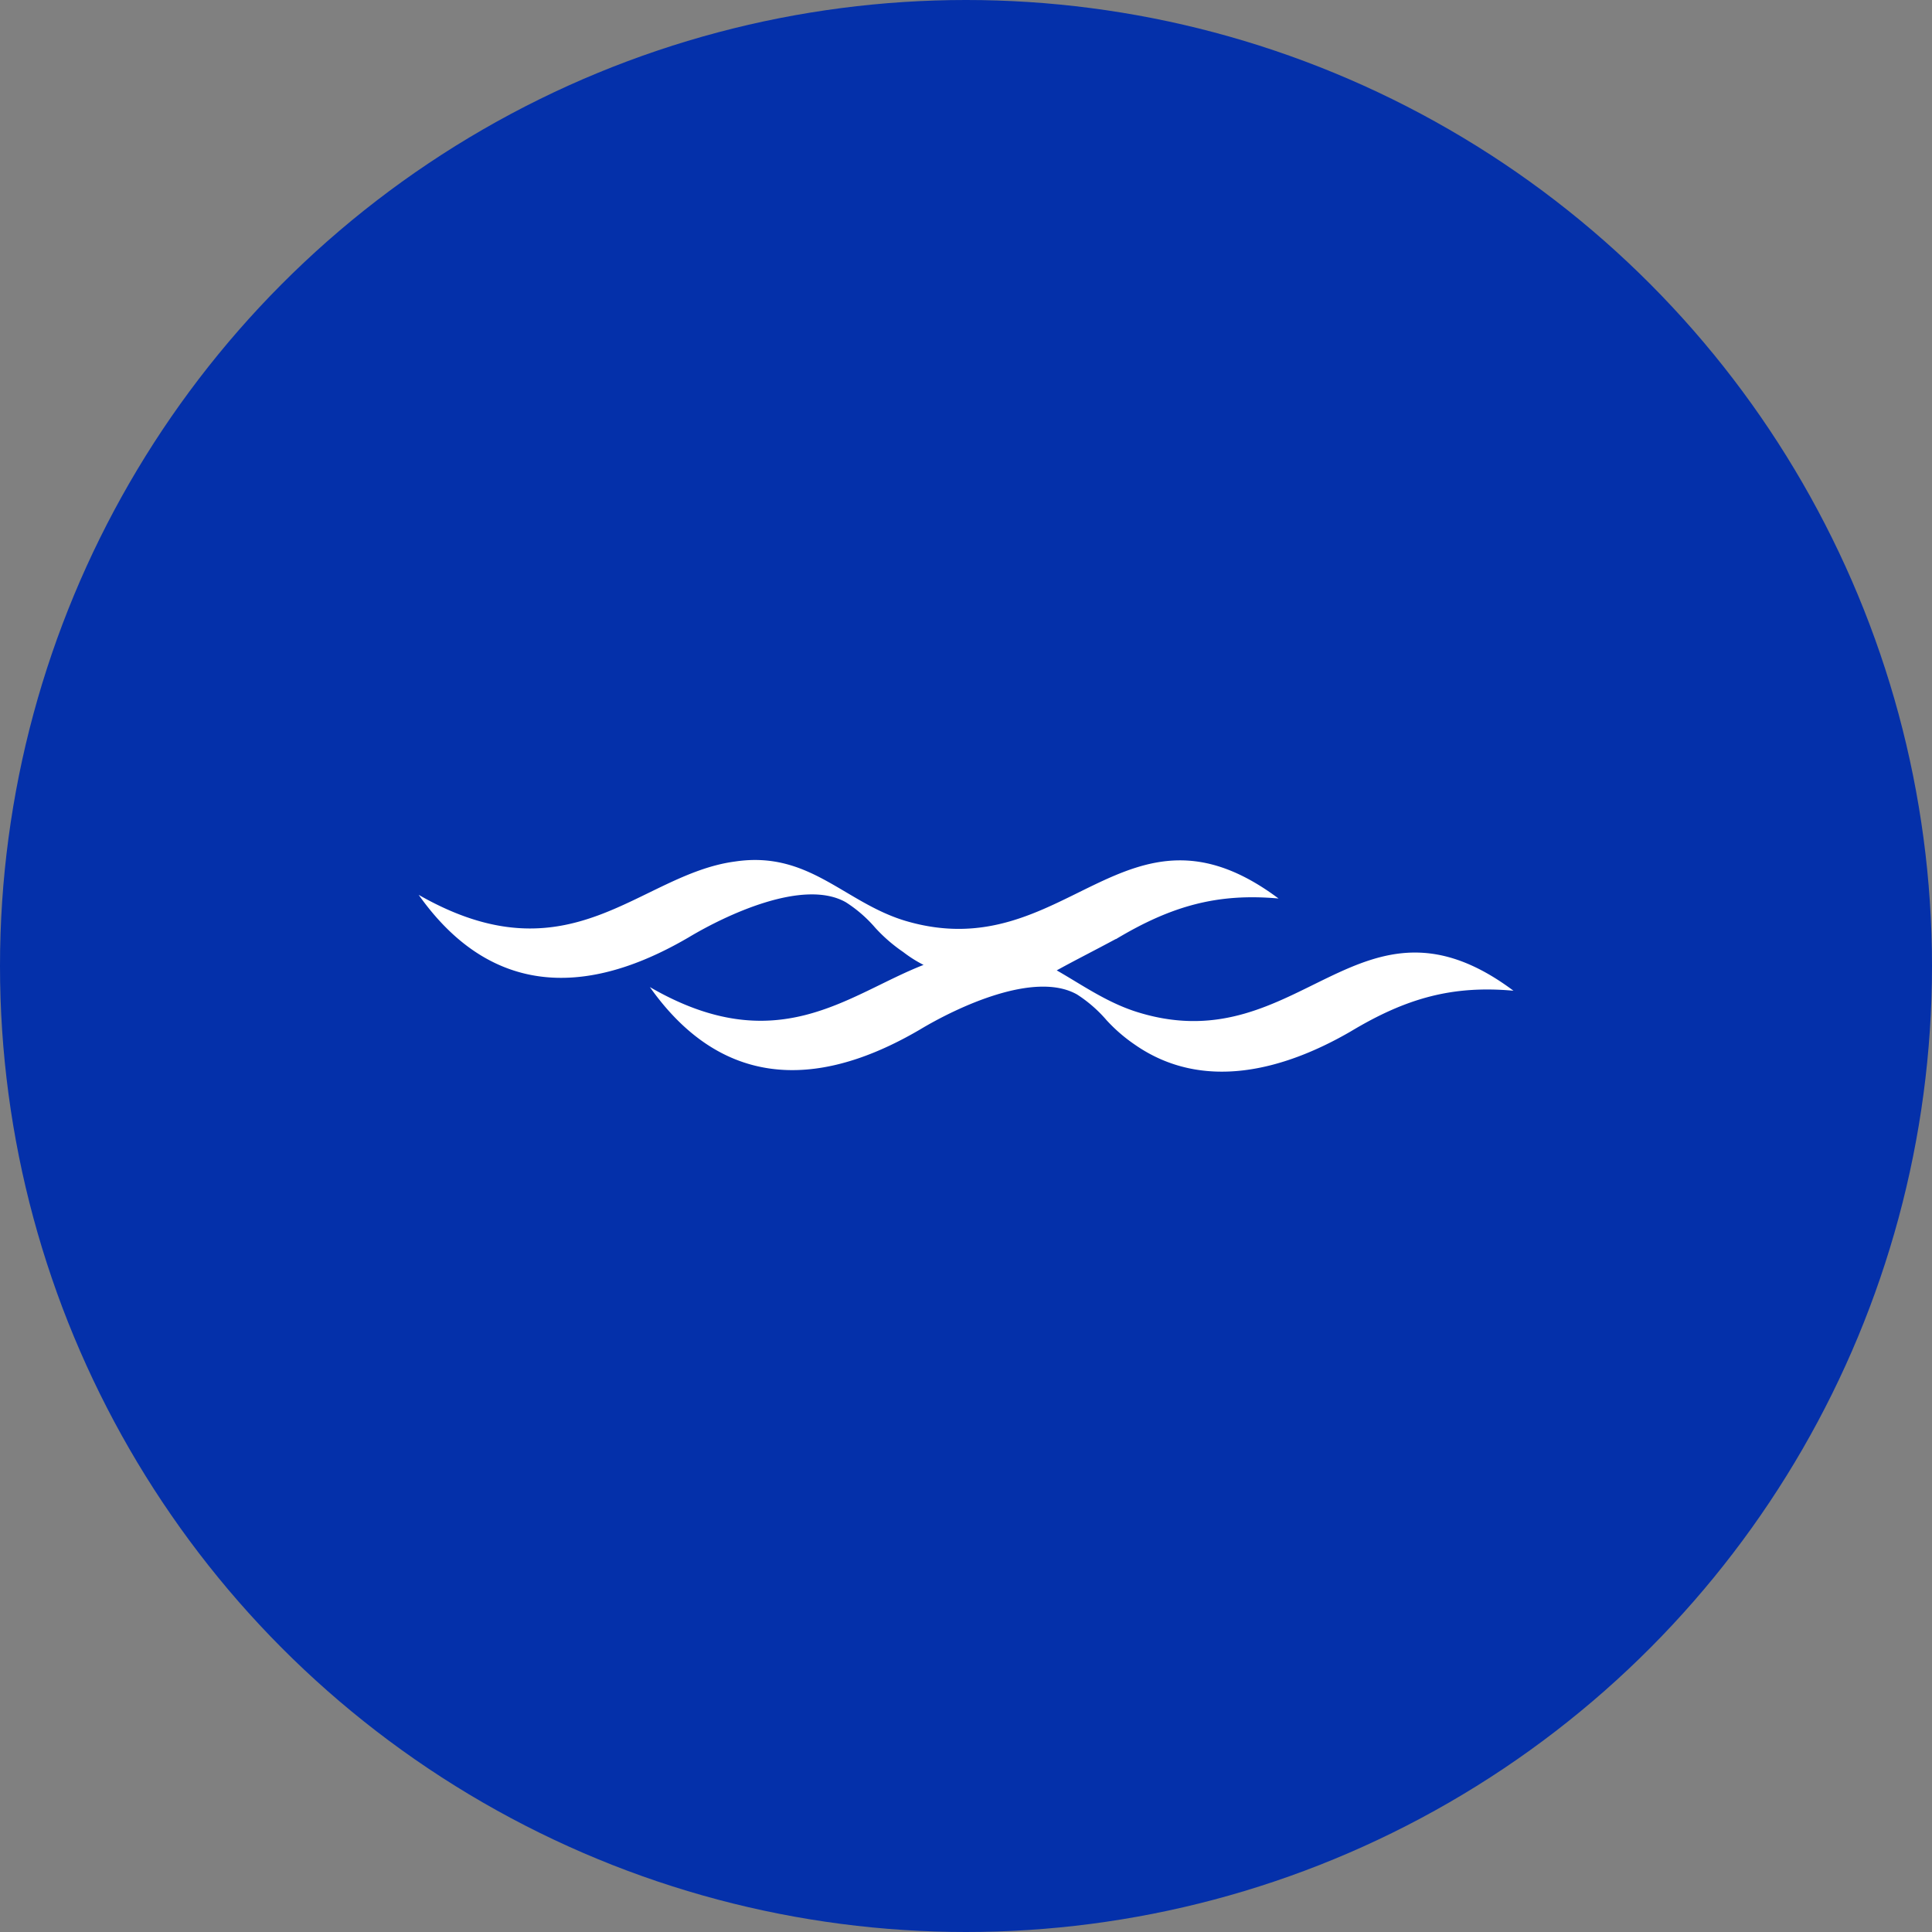 <?xml version='1.0' encoding='utf-8'?>
<svg xmlns="http://www.w3.org/2000/svg" id="Layer_1" data-name="Layer 1" viewBox="0 0 300 300" width="300" height="300"><rect x="0" y="0" width="300" height="300" fill="#808080" stroke="none"/><defs><clipPath id="bz_circular_clip"><circle cx="150.0" cy="150.0" r="150.0" /></clipPath></defs><g clip-path="url(#bz_circular_clip)"><rect x="-1.5" y="-1.5" width="303" height="303" fill="#0430aa" /><path d="M173.26,145.84c8.62-5.17,15.79-7.18,25.27-6.32-23.83-17.8-33,10.91-58,3.45-9.47-2.87-14.93-10.92-26.42-9.19-14.93,2-25.55,18.66-49.1,5.17,13.21,18.66,30.15,13.49,41.93,6.6,5.74-3.44,17.8-9.19,24.4-5.45a20.8,20.8,0,0,1,4.6,4,24.78,24.78,0,0,0,4.31,3.73h0a19.82,19.82,0,0,0,3.16,2c-11.78,4.59-22.69,14.93-42.5,3.44,13.2,18.67,30.15,13.5,41.92,6.61,5.74-3.45,17.8-9.19,24.41-5.46a21,21,0,0,1,4.59,4,25.17,25.17,0,0,0,4.31,3.74h0c10.63,7.46,23.26,4,33.6-2,8.61-5.17,15.79-7.18,25.27-6.32-23.83-17.81-33,10.91-58,3.44-4.88-1.43-8.9-4.3-12.92-6.6,2.59-1.44,6-3.16,9.19-4.88" fill="#fff" fill-rule="evenodd" /></g></svg>